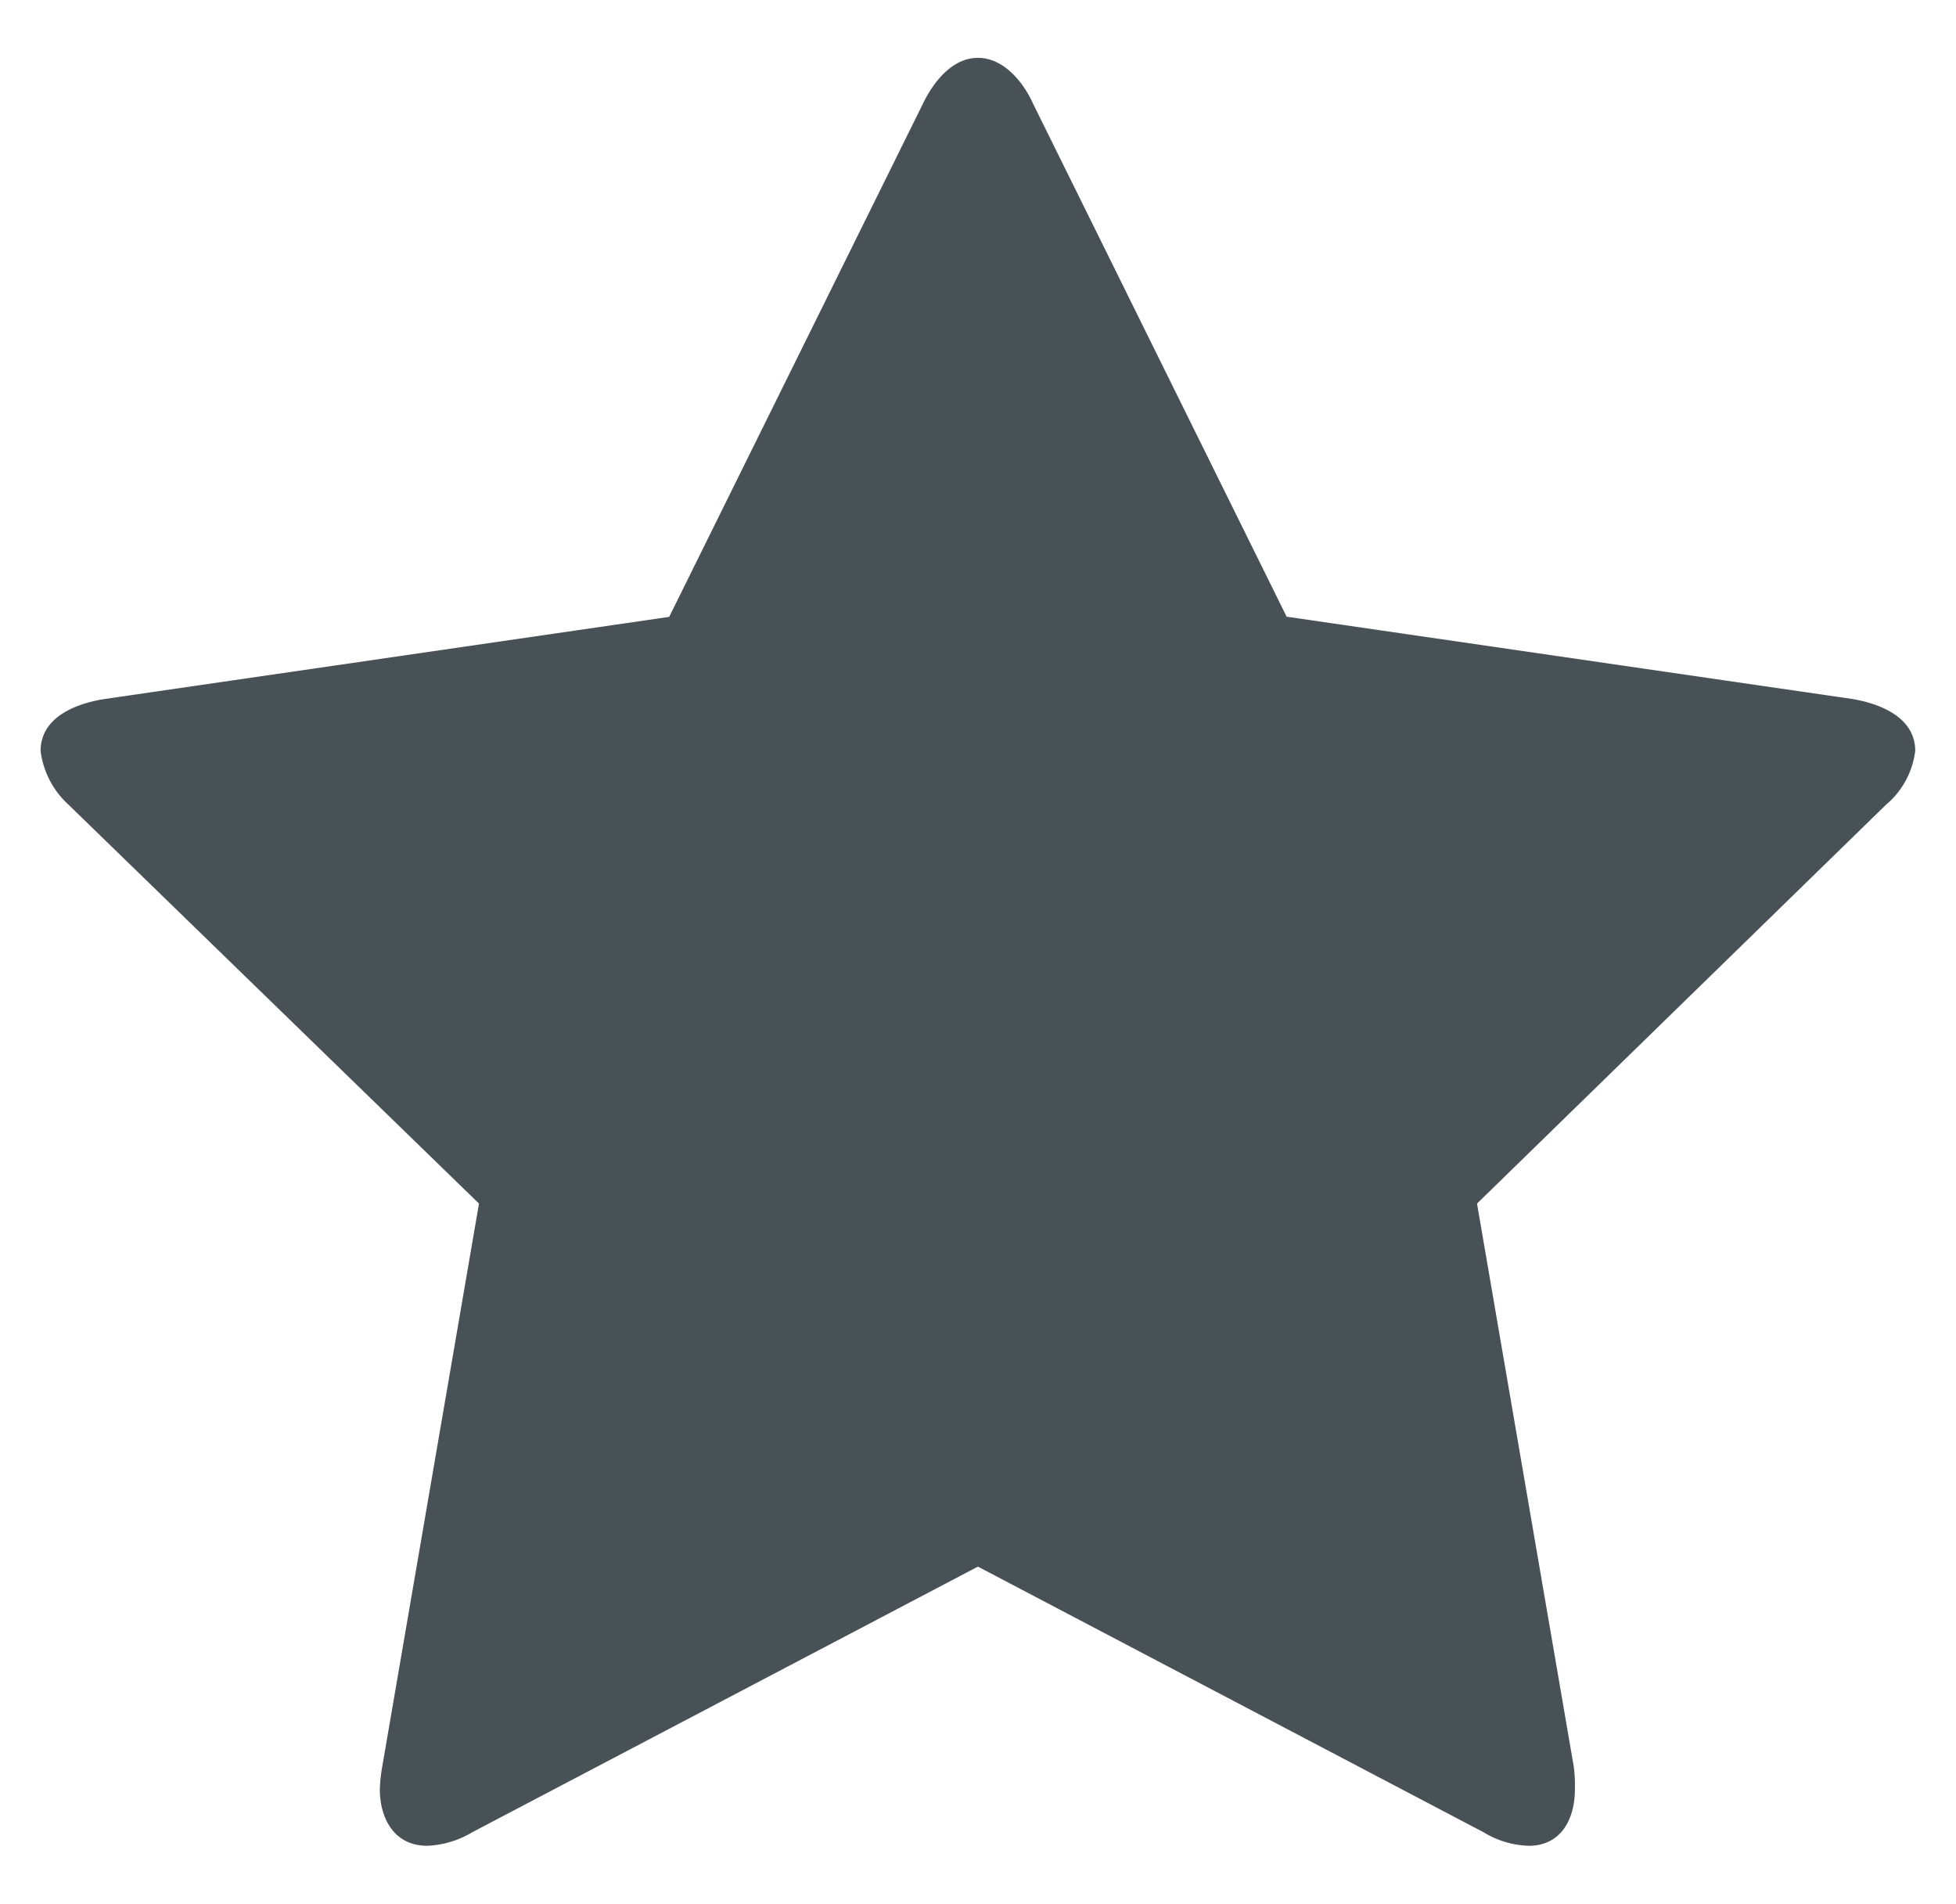 <?xml version="1.0" encoding="UTF-8"?> <svg xmlns="http://www.w3.org/2000/svg" id="Layer_1" data-name="Layer 1" viewBox="0 0 108.91 105.99"> <defs> <style>.cls-1{fill:#485156;}</style> </defs> <title>icon</title> <path class="cls-1" d="M105,44.81,82.24,67l5.39,31.36a8.43,8.43,0,0,1,.06,1.25c0,1.63-.75,3.14-2.57,3.14a5.09,5.09,0,0,1-2.51-.75L54.45,87.21,26.29,102a5.29,5.29,0,0,1-2.51.75c-1.82,0-2.63-1.51-2.63-3.14a8.53,8.53,0,0,1,.13-1.25L26.67,67,3.83,44.81a4.88,4.88,0,0,1-1.57-3c0-1.88,1.94-2.63,3.51-2.89l31.49-4.58L51.38,5.79C51.95,4.6,53,3.22,54.45,3.22S57,4.6,57.53,5.79L71.64,34.33l31.49,4.58c1.51.25,3.51,1,3.51,2.89A4.67,4.67,0,0,1,105,44.81Z"></path> </svg> 